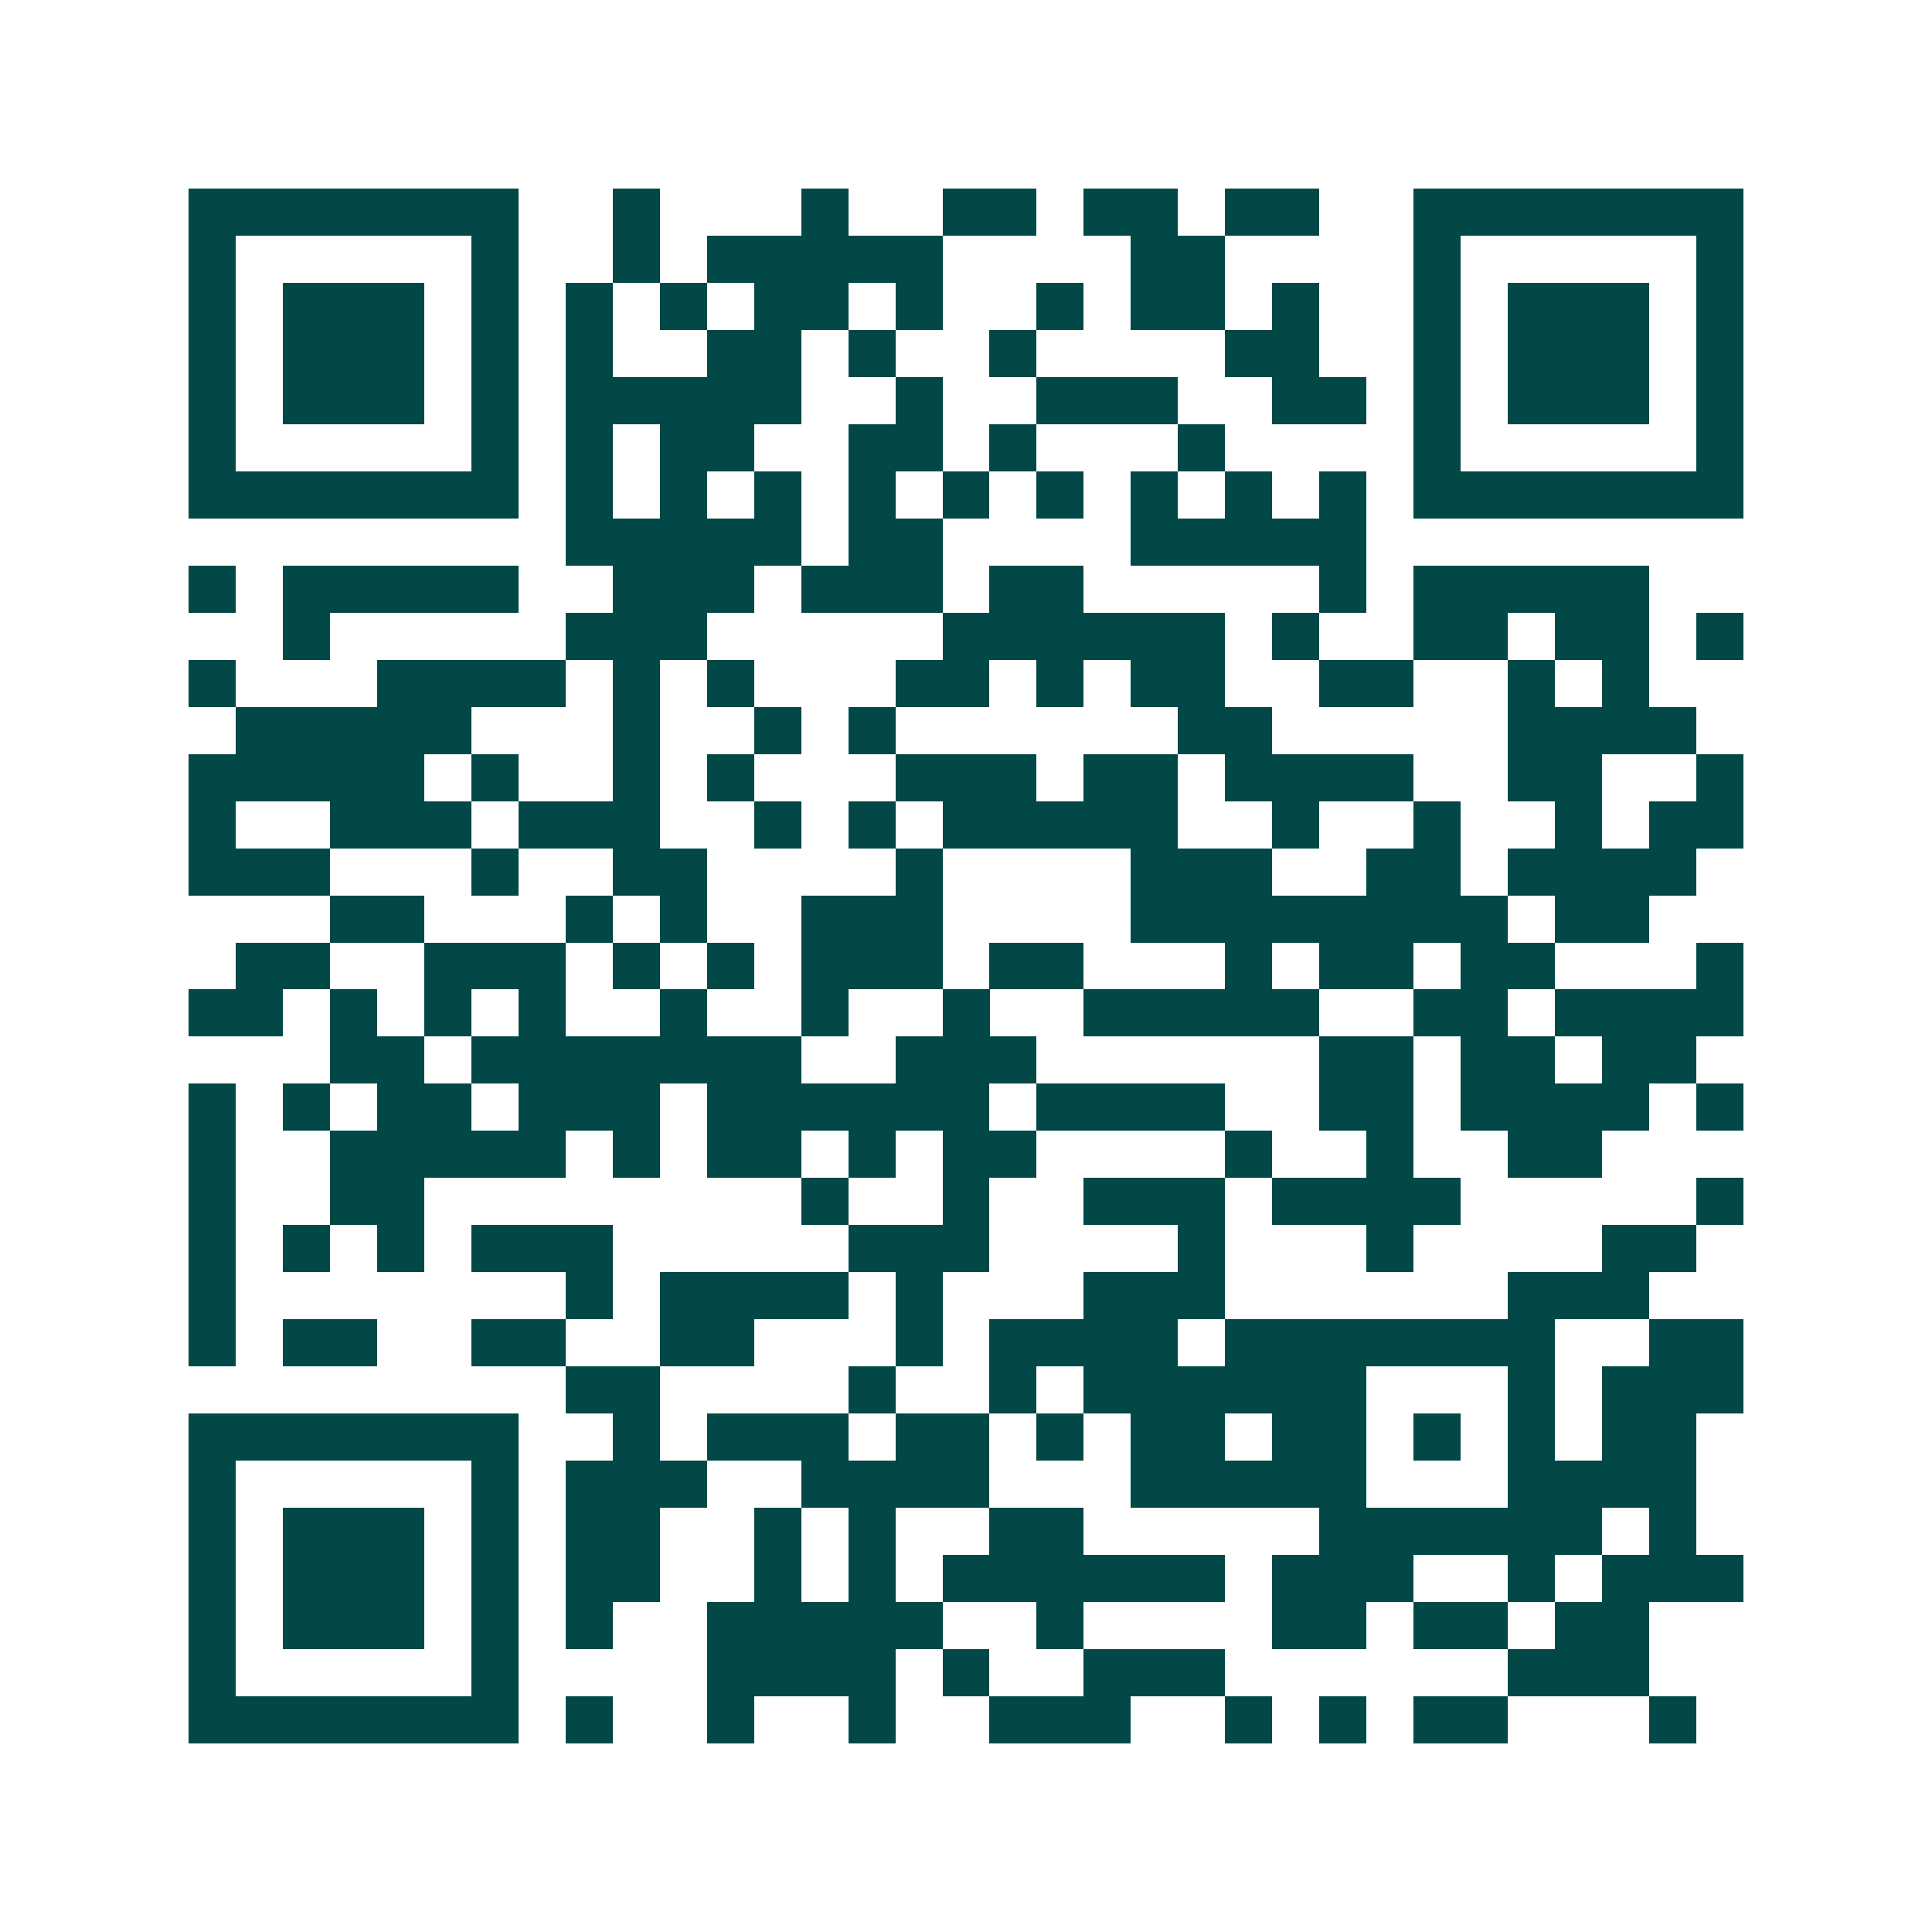 <svg xmlns="http://www.w3.org/2000/svg" width="200" height="200" viewBox="0 0 41 41" shape-rendering="crispEdges"><path fill="#ffffff" d="M0 0h41v41H0z"/><path stroke="#014847" d="M4 4.5h7m2 0h1m3 0h1m2 0h2m1 0h2m1 0h2m2 0h7M4 5.5h1m5 0h1m2 0h1m1 0h5m4 0h2m4 0h1m5 0h1M4 6.5h1m1 0h3m1 0h1m1 0h1m1 0h1m1 0h2m1 0h1m2 0h1m1 0h2m1 0h1m2 0h1m1 0h3m1 0h1M4 7.5h1m1 0h3m1 0h1m1 0h1m2 0h2m1 0h1m2 0h1m4 0h2m2 0h1m1 0h3m1 0h1M4 8.5h1m1 0h3m1 0h1m1 0h5m2 0h1m2 0h3m2 0h2m1 0h1m1 0h3m1 0h1M4 9.5h1m5 0h1m1 0h1m1 0h2m2 0h2m1 0h1m3 0h1m4 0h1m5 0h1M4 10.5h7m1 0h1m1 0h1m1 0h1m1 0h1m1 0h1m1 0h1m1 0h1m1 0h1m1 0h1m1 0h7M12 11.5h5m1 0h2m4 0h5M4 12.5h1m1 0h5m2 0h3m1 0h3m1 0h2m5 0h1m1 0h5M6 13.5h1m5 0h3m5 0h6m1 0h1m2 0h2m1 0h2m1 0h1M4 14.5h1m3 0h4m1 0h1m1 0h1m3 0h2m1 0h1m1 0h2m2 0h2m2 0h1m1 0h1M5 15.5h5m3 0h1m2 0h1m1 0h1m6 0h2m5 0h4M4 16.5h5m1 0h1m2 0h1m1 0h1m3 0h3m1 0h2m1 0h4m2 0h2m2 0h1M4 17.5h1m2 0h3m1 0h3m2 0h1m1 0h1m1 0h5m2 0h1m2 0h1m2 0h1m1 0h2M4 18.5h3m3 0h1m2 0h2m4 0h1m4 0h3m2 0h2m1 0h4M7 19.5h2m3 0h1m1 0h1m2 0h3m4 0h8m1 0h2M5 20.5h2m2 0h3m1 0h1m1 0h1m1 0h3m1 0h2m3 0h1m1 0h2m1 0h2m3 0h1M4 21.5h2m1 0h1m1 0h1m1 0h1m2 0h1m2 0h1m2 0h1m2 0h5m2 0h2m1 0h4M7 22.5h2m1 0h7m2 0h3m6 0h2m1 0h2m1 0h2M4 23.5h1m1 0h1m1 0h2m1 0h3m1 0h6m1 0h4m2 0h2m1 0h4m1 0h1M4 24.5h1m2 0h5m1 0h1m1 0h2m1 0h1m1 0h2m4 0h1m2 0h1m2 0h2M4 25.5h1m2 0h2m8 0h1m2 0h1m2 0h3m1 0h4m5 0h1M4 26.5h1m1 0h1m1 0h1m1 0h3m5 0h3m4 0h1m3 0h1m4 0h2M4 27.5h1m7 0h1m1 0h4m1 0h1m3 0h3m6 0h3M4 28.5h1m1 0h2m2 0h2m2 0h2m3 0h1m1 0h4m1 0h7m2 0h2M12 29.5h2m4 0h1m2 0h1m1 0h6m3 0h1m1 0h3M4 30.5h7m2 0h1m1 0h3m1 0h2m1 0h1m1 0h2m1 0h2m1 0h1m1 0h1m1 0h2M4 31.5h1m5 0h1m1 0h3m2 0h4m3 0h5m3 0h4M4 32.5h1m1 0h3m1 0h1m1 0h2m2 0h1m1 0h1m2 0h2m5 0h6m1 0h1M4 33.5h1m1 0h3m1 0h1m1 0h2m2 0h1m1 0h1m1 0h6m1 0h3m2 0h1m1 0h3M4 34.5h1m1 0h3m1 0h1m1 0h1m2 0h5m2 0h1m4 0h2m1 0h2m1 0h2M4 35.5h1m5 0h1m4 0h4m1 0h1m2 0h3m6 0h3M4 36.5h7m1 0h1m2 0h1m2 0h1m2 0h3m2 0h1m1 0h1m1 0h2m3 0h1"/></svg>
